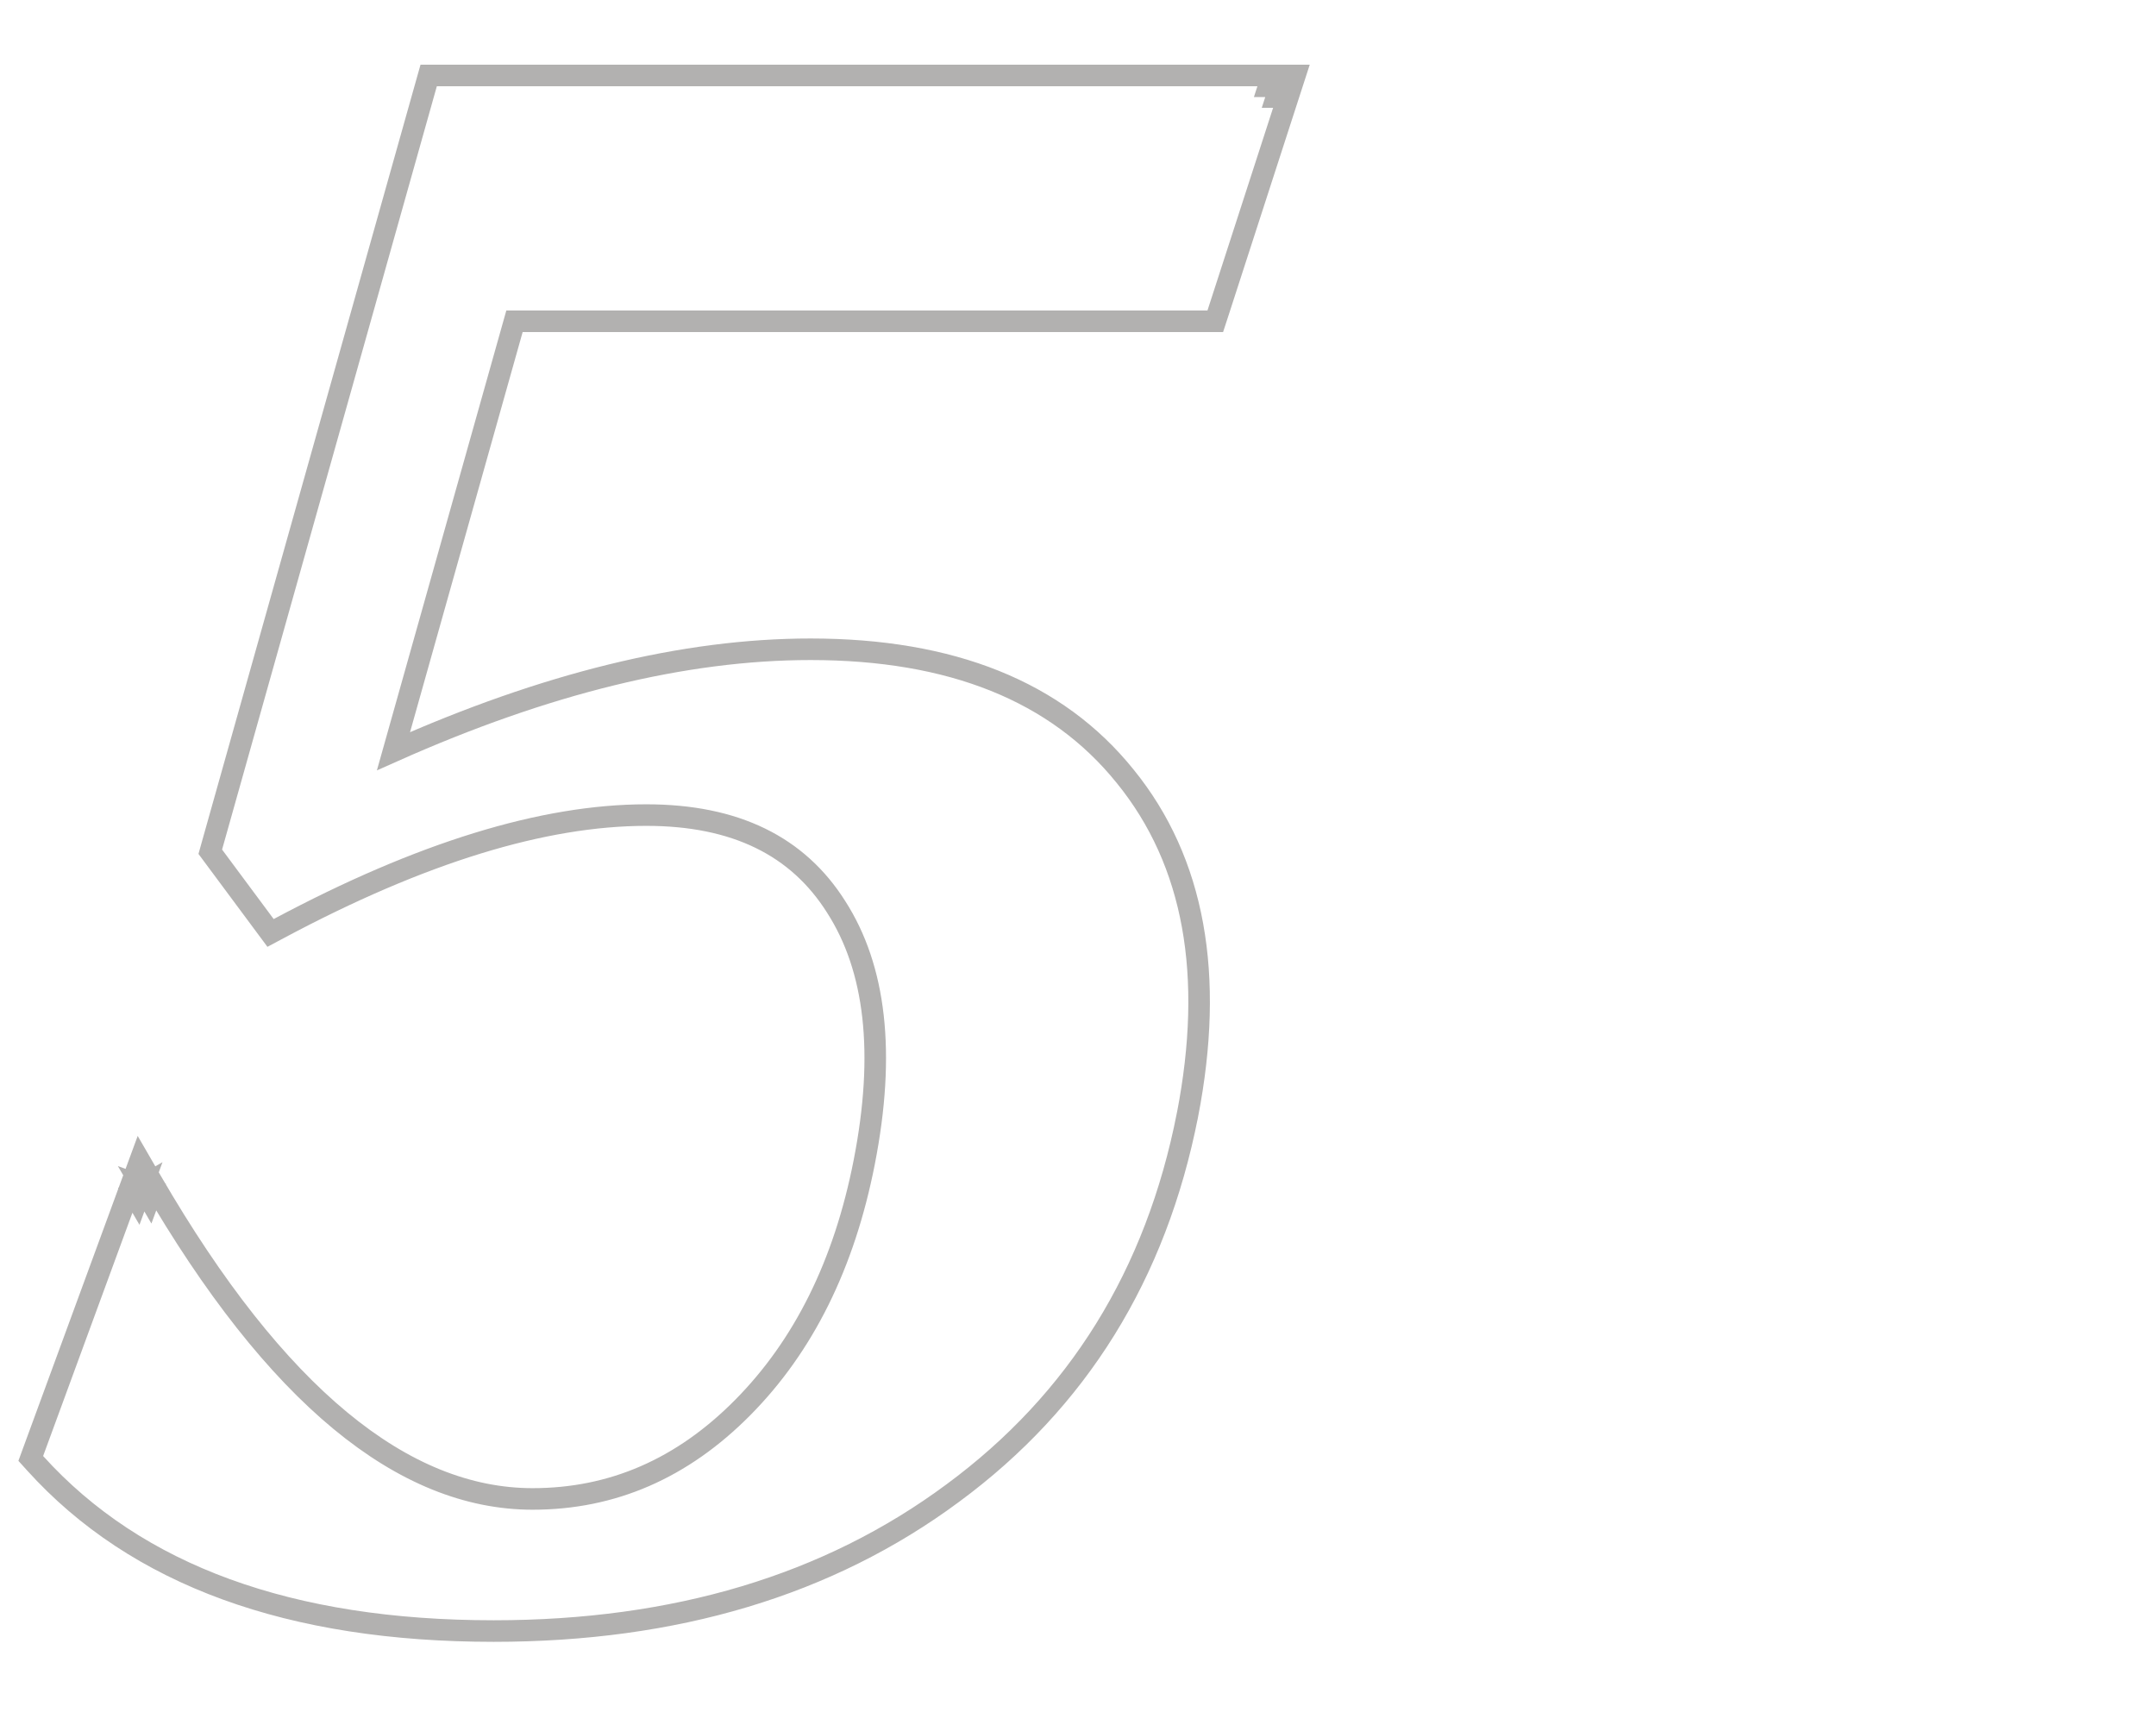 <?xml version="1.0" encoding="UTF-8"?> <svg xmlns="http://www.w3.org/2000/svg" width="100" height="80" viewBox="0 0 100 80" fill="none"><path d="M44.191 69.246C49.994 64.969 53.623 59.111 55.078 51.704L55.079 51.703C56.334 45.228 55.407 39.968 52.194 36.01C49.011 32.049 44.108 30.111 37.596 30.111C31.751 30.111 25.3 31.696 18.251 34.838L23.863 14.9H56.004H56.367L56.48 14.555L59.849 4.154L60.061 3.5H59.373H20.262H19.883L19.78 3.865L9.819 39.265L9.753 39.501L9.899 39.698L12.292 42.921L12.549 43.267L12.929 43.064C19.533 39.535 25.211 37.801 29.979 37.801C34.112 37.801 37.007 39.242 38.784 42.06L38.786 42.063C40.61 44.907 41.08 48.828 40.084 53.904L40.084 53.904C39.155 58.644 37.273 62.422 34.457 65.269C31.646 68.112 28.402 69.516 24.705 69.516C18.711 69.516 12.802 64.742 7.022 54.775L6.488 53.853L6.12 54.853L1.531 67.353L1.427 67.637L1.629 67.861C6.345 73.078 13.468 75.643 22.898 75.643C31.319 75.643 38.426 73.52 44.191 69.246ZM44.191 69.246C44.192 69.246 44.192 69.246 44.192 69.245L43.895 68.844L44.191 69.246C44.191 69.246 44.191 69.246 44.191 69.246ZM59.373 4L59.211 4.5H59.373V4ZM59.373 4L58.897 3.846L58.847 4H59.373ZM6.59 55.025C6.699 55.214 6.808 55.4 6.917 55.584L7.059 55.198L6.59 55.025ZM6.59 55.025L6.157 55.276C6.227 55.396 6.297 55.516 6.366 55.634L6.59 55.025Z" stroke="#B2B1B0"></path></svg> 